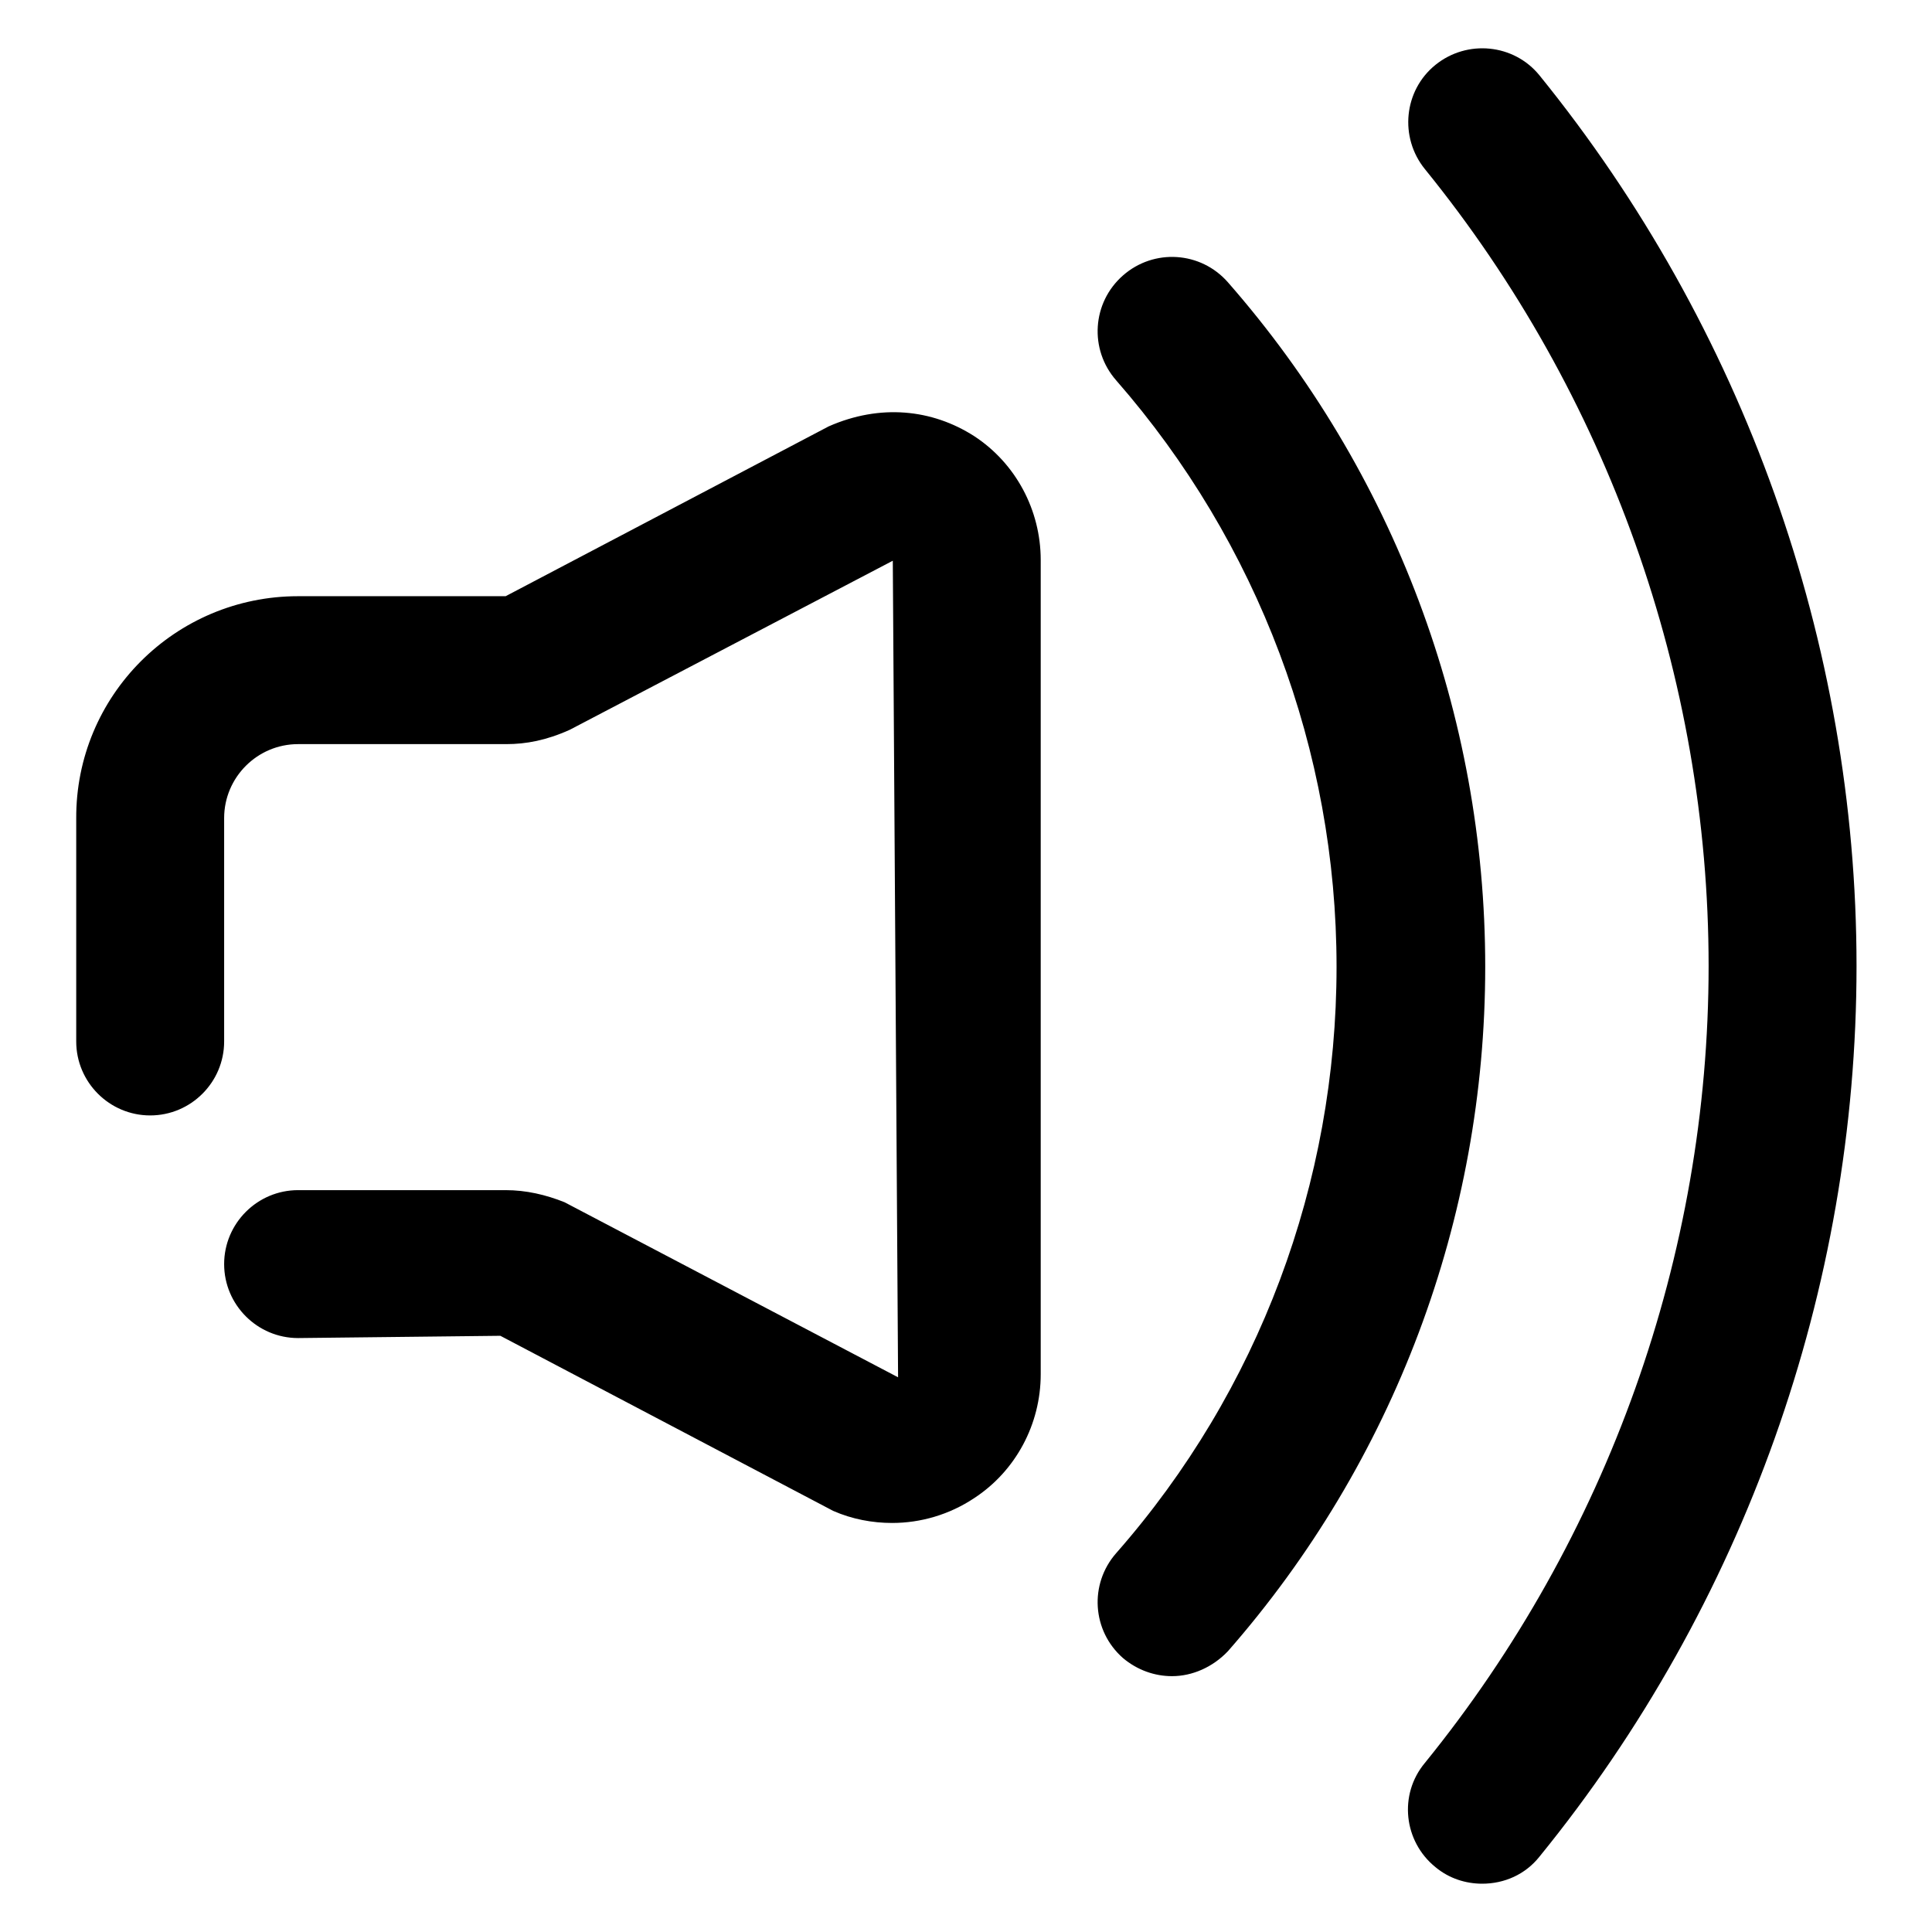 <?xml version="1.0" encoding="utf-8"?>
<!-- Svg Vector Icons : http://www.onlinewebfonts.com/icon -->
<!DOCTYPE svg PUBLIC "-//W3C//DTD SVG 1.1//EN" "http://www.w3.org/Graphics/SVG/1.1/DTD/svg11.dtd">
<svg version="1.1" xmlns="http://www.w3.org/2000/svg" xmlns:xlink="http://www.w3.org/1999/xlink" x="0px" y="0px" viewBox="0 0 256 256" enable-background="new 0 0 256 256" xml:space="preserve">
<g> <path fill="#000000" d="M118.2,201.8c-2.6,0-5.3-0.5-7.8-1.6L66.3,177l-26.8,0.3c-5.4,0-9.8-4.4-9.8-9.8c0-5.4,4.4-9.8,9.8-9.8H67 c2.7,0,5.3,0.6,7.8,1.6l44.2,23.2l-0.7-108.2L75.5,96.7c-3.1,1.4-5.8,1.9-8.4,1.9H39.5c-5.4,0-9.8,4.4-9.8,9.8V138 c0,5.4-4.4,9.8-9.8,9.8c-5.4,0-9.8-4.4-9.8-9.8v-29.5C10,92.2,23.2,79,39.5,79H67l42.8-22.5c6.8-3,13.7-2.3,19.3,1.3 c5.5,3.6,8.8,9.8,8.8,16.4v107.9c0,6.6-3.3,12.8-8.8,16.4C125.8,200.7,122,201.8,118.2,201.8 M155.3,222.1c-2.3,0-4.6-0.8-6.5-2.4 c-4.1-3.6-4.5-9.8-0.9-13.9c18.9-21.5,29.2-49.1,29.2-77.7c0-28.6-10.4-56.2-29.2-77.7c-3.6-4.1-3.2-10.3,0.9-13.9 c4.1-3.6,10.3-3.2,13.9,0.9c22,25.1,34.1,57.3,34.1,90.7c0,33.4-12.1,65.6-34.1,90.7C160.7,220.9,158,222.1,155.3,222.1  M196.4,249.6c-2.2,0-4.4-0.7-6.2-2.2c-4.2-3.4-4.9-9.6-1.4-13.8c24.2-29.8,37.6-67.3,37.6-105.6S213,52.2,188.8,22.4 c-3.4-4.2-2.8-10.4,1.4-13.8c4.2-3.4,10.4-2.8,13.8,1.4c27,33.3,42,75.2,42,118c0,42.8-14.9,84.7-42,118 C202.1,248.4,199.3,249.6,196.4,249.6"/></g>
</svg>